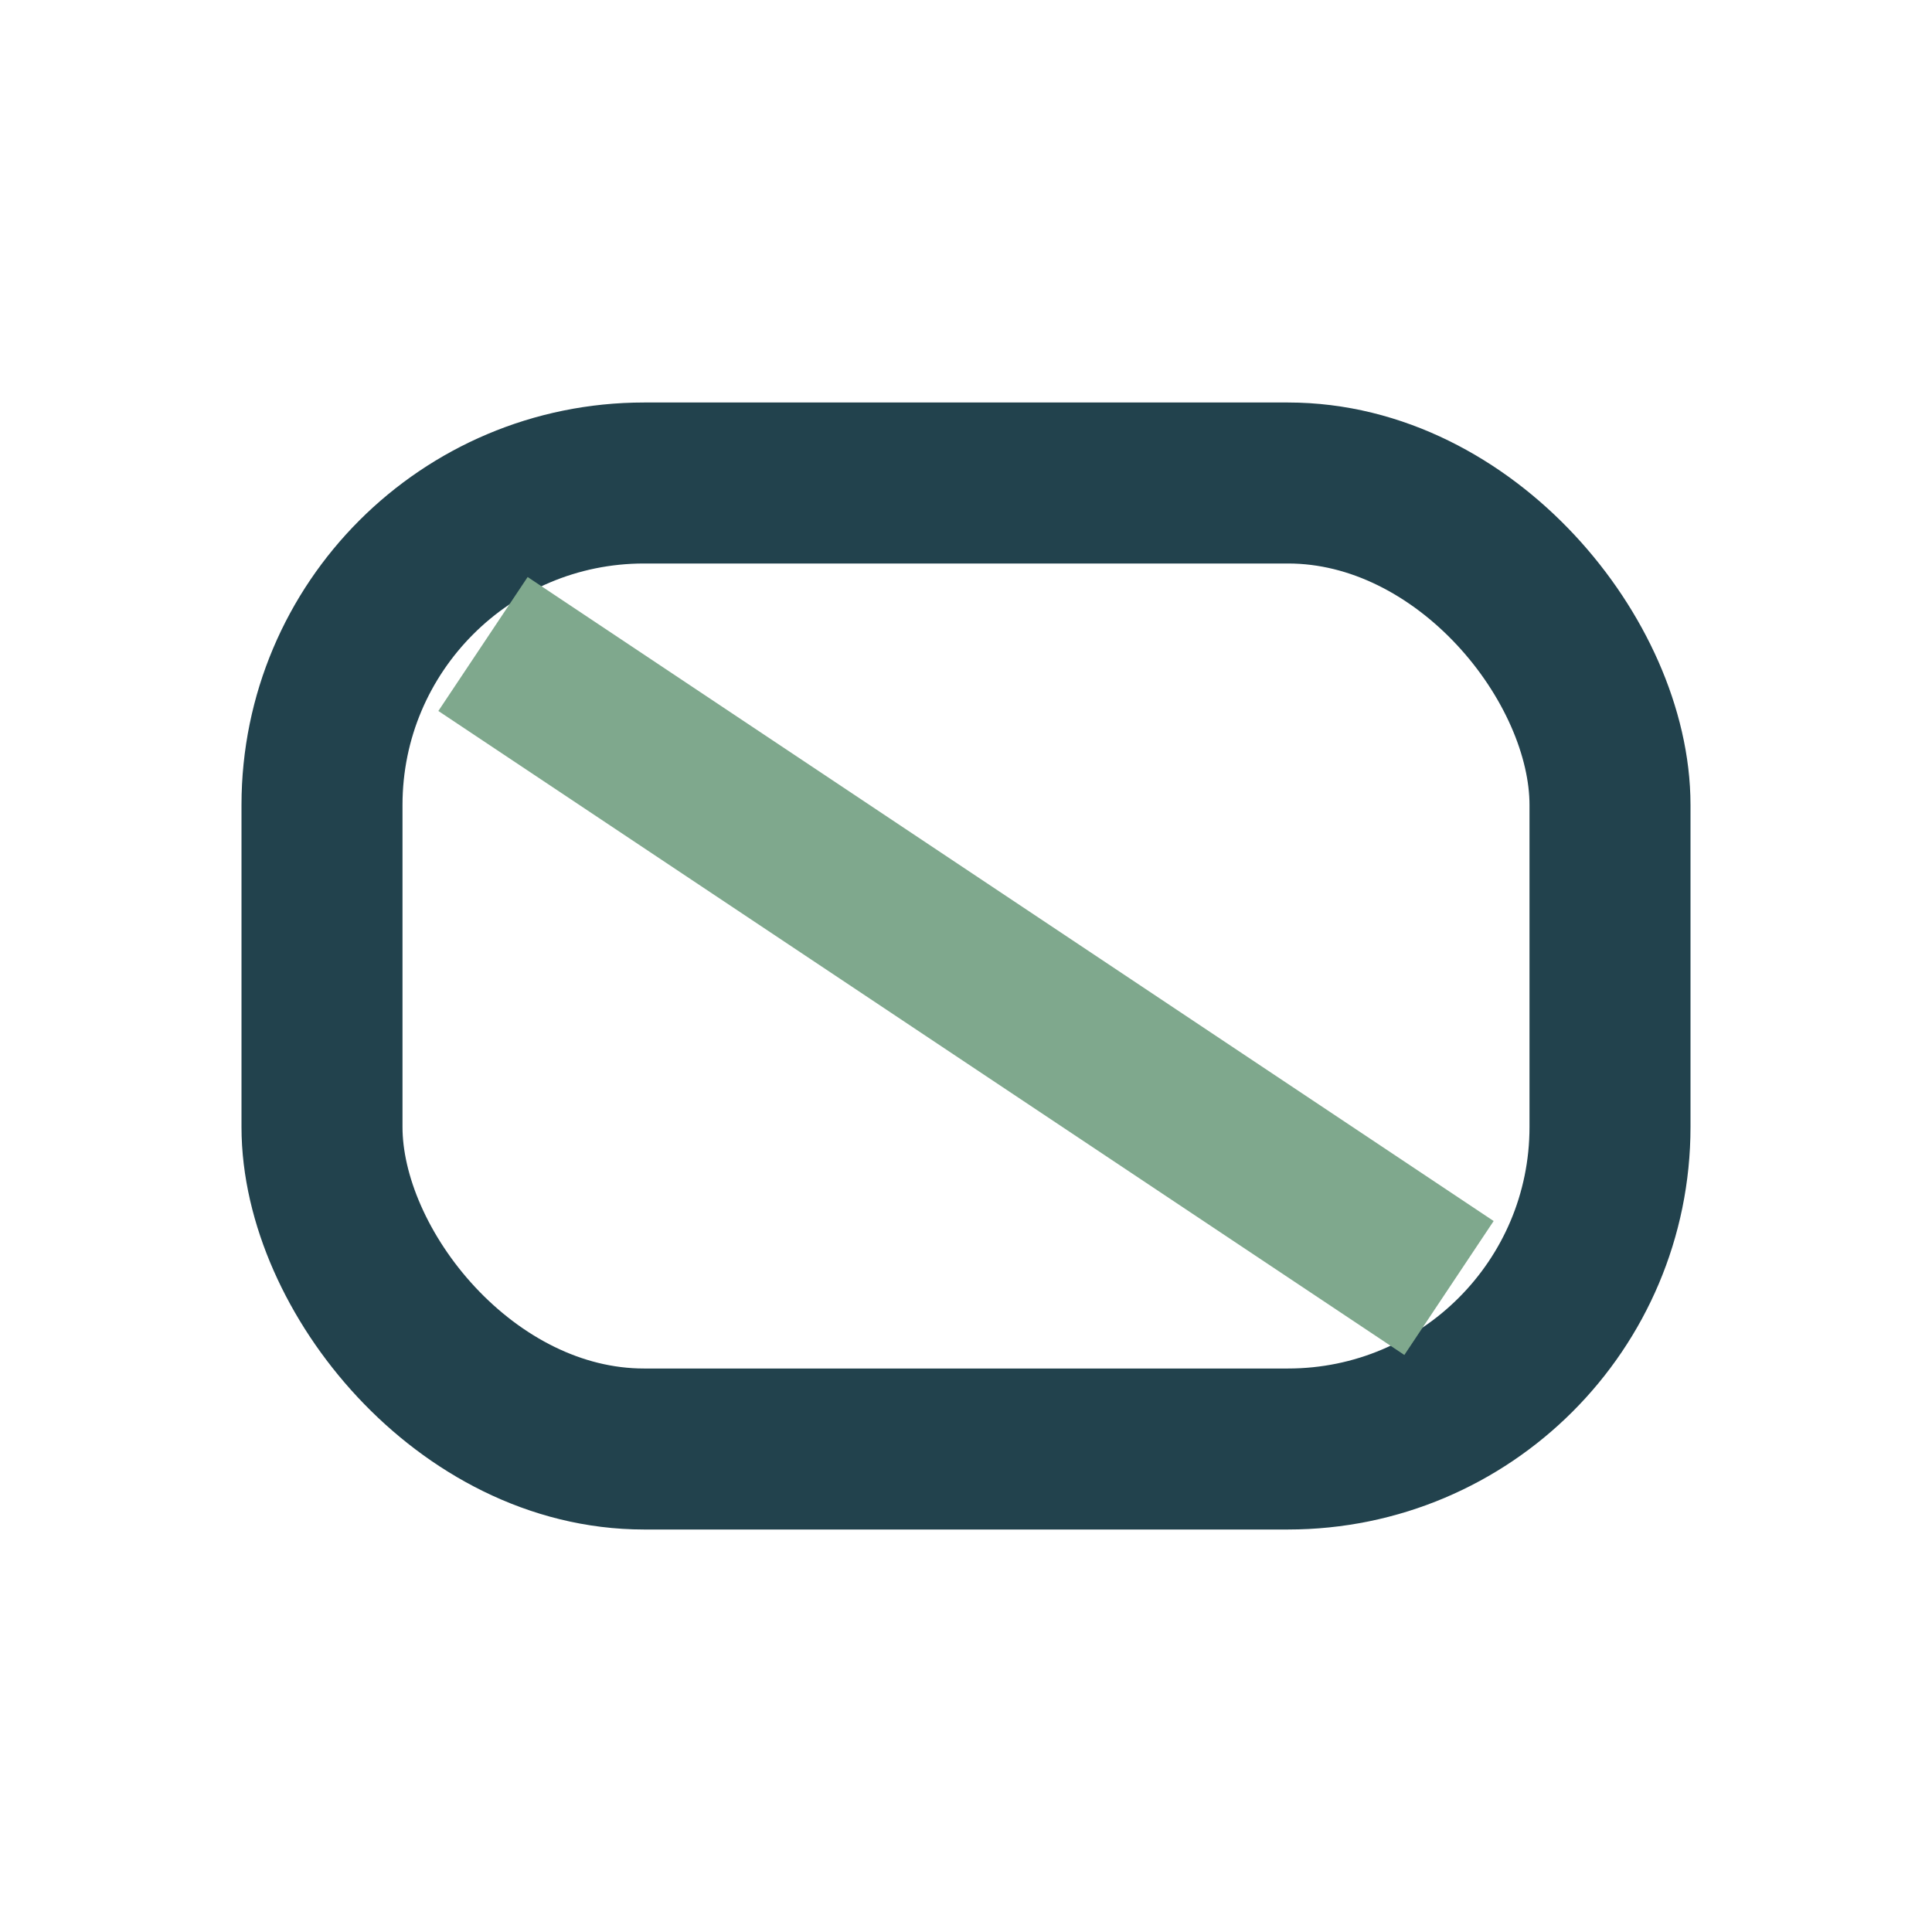 <?xml version="1.0" encoding="UTF-8"?>
<svg xmlns="http://www.w3.org/2000/svg" width="24" height="24" viewBox="0 0 24 24"><rect x="4" y="6" width="16" height="12" rx="4" fill="none" stroke="#22424D" stroke-width="2"/><path d="M6 8l12 8" stroke="#7FA88D" stroke-width="2"/></svg>